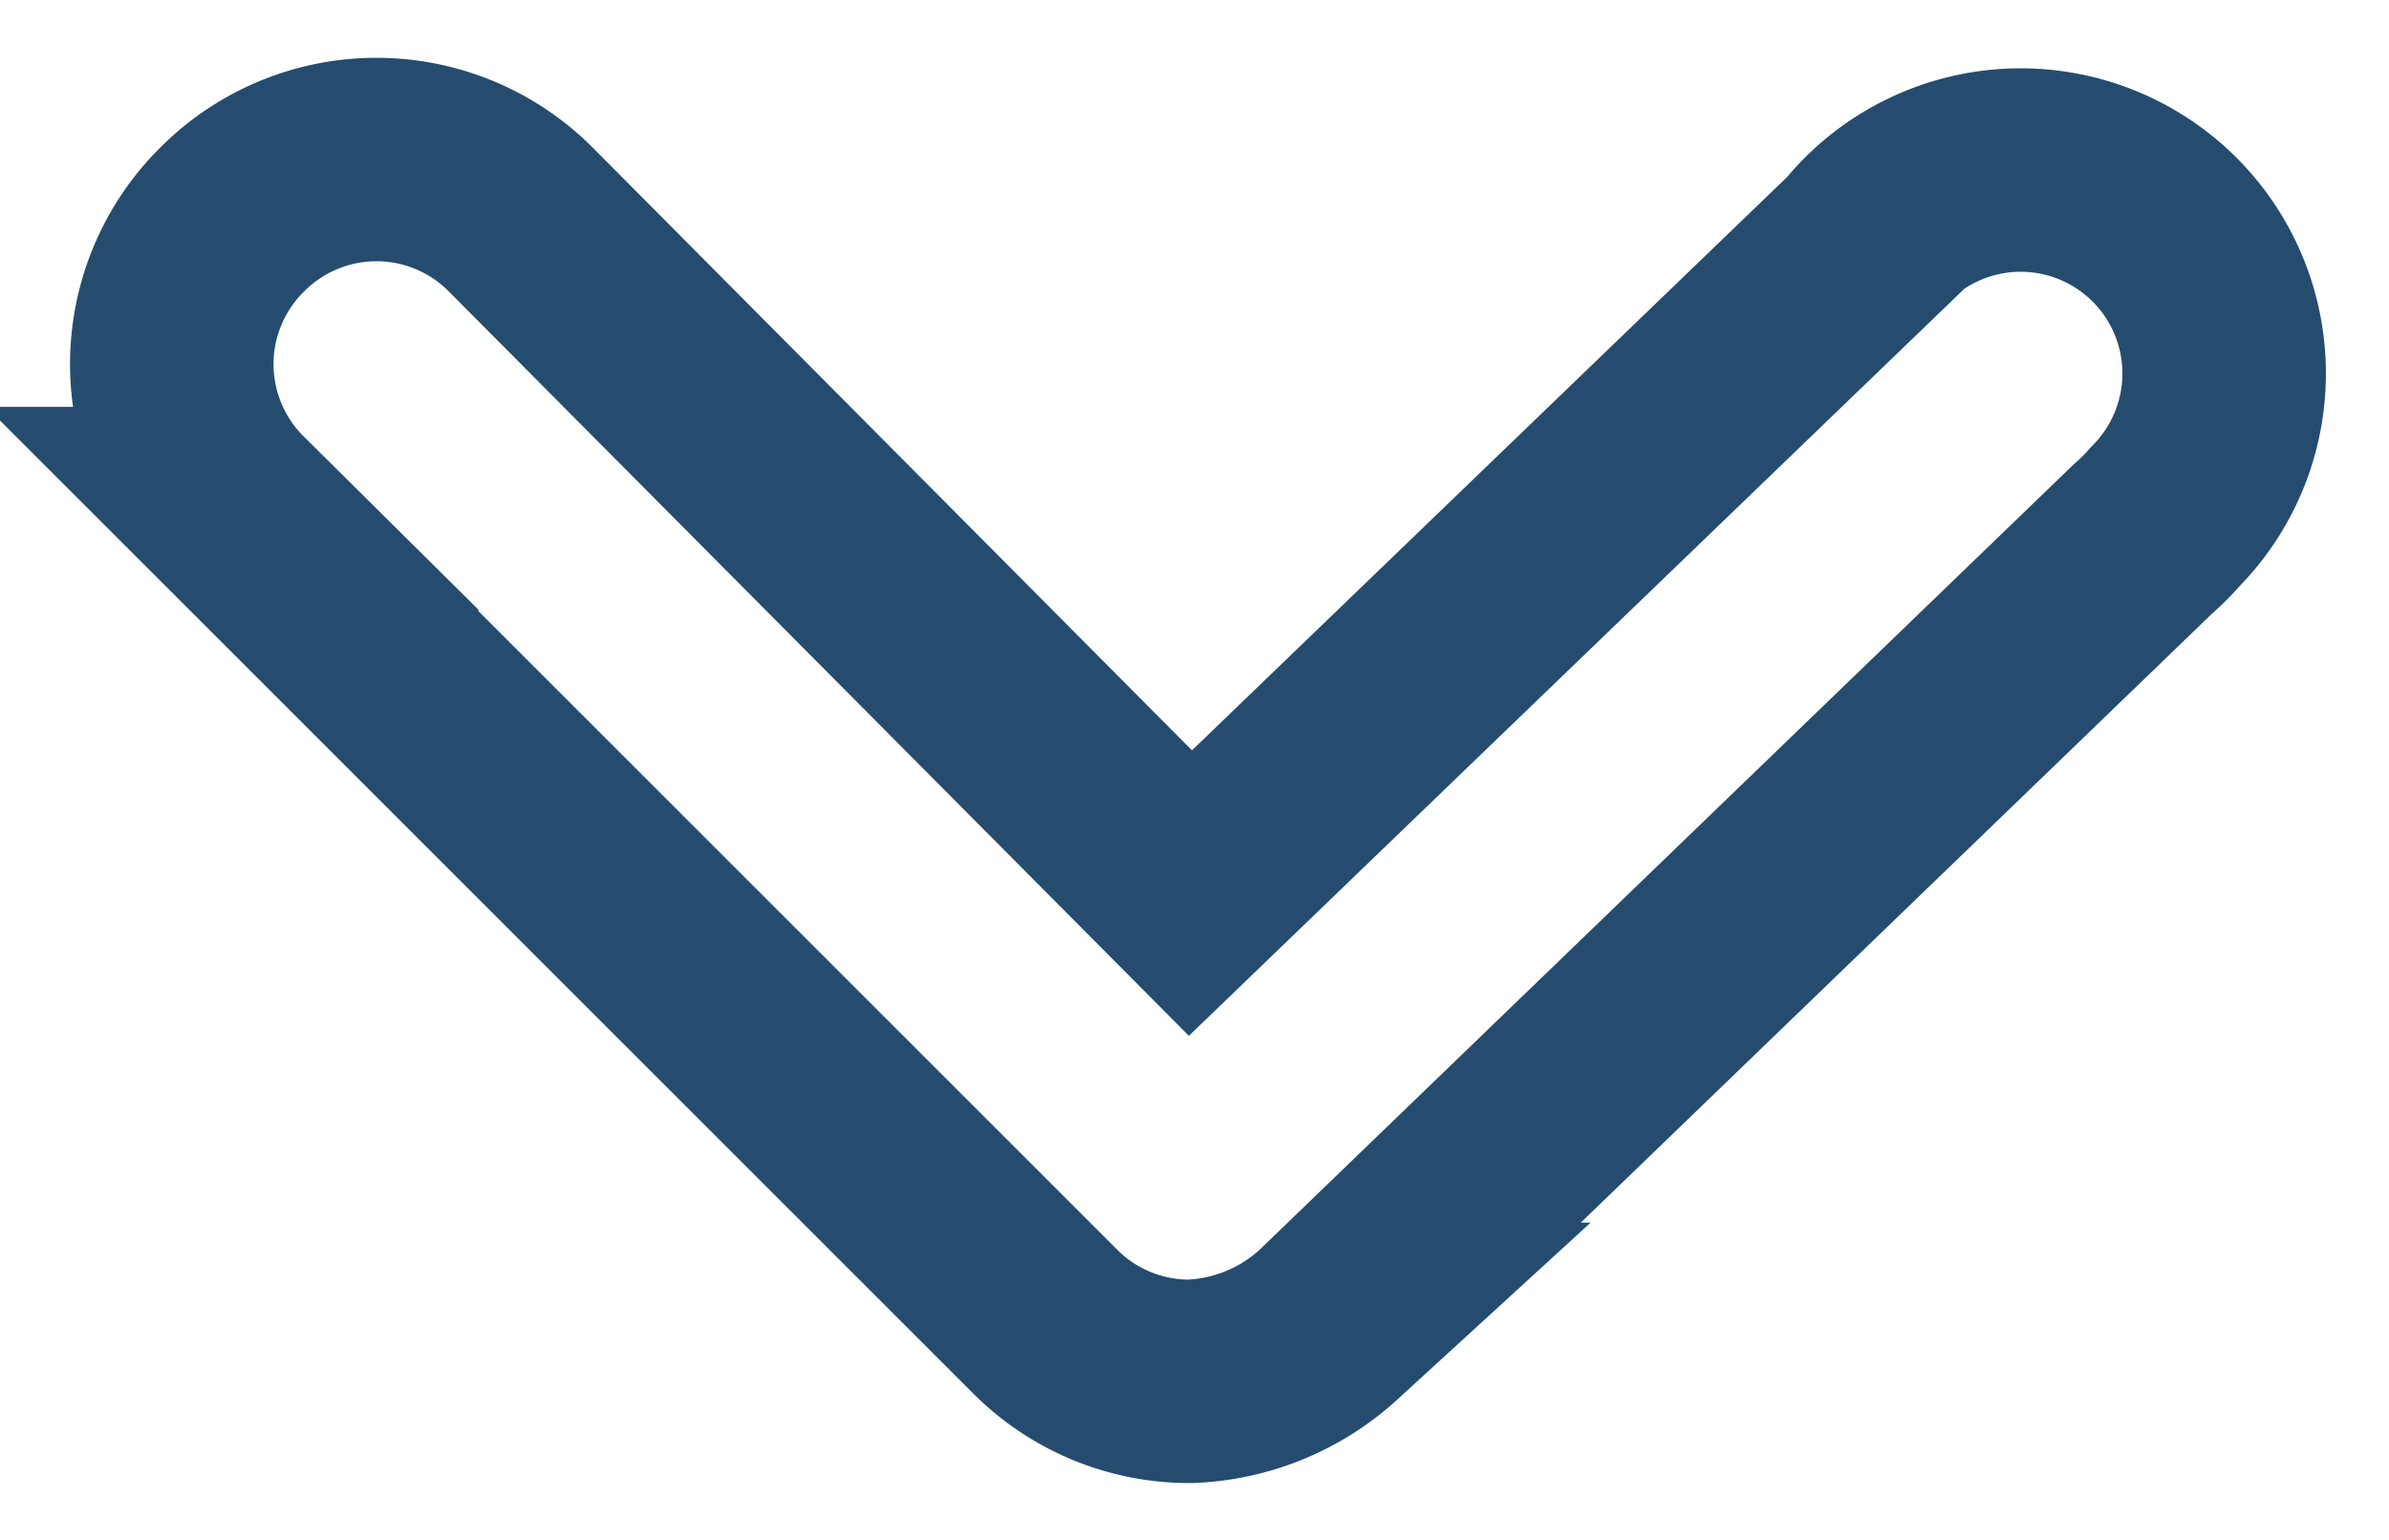 <svg id="Layer_1" data-name="Layer 1" xmlns="http://www.w3.org/2000/svg" viewBox="0 0 11.74 7.57"><path d="M5.85,6.79a1,1,0,0,1-.71-.29l-4-4a1,1,0,0,1,0-1.42,1,1,0,0,1,1.42,0L5.85,4.39l3.3-3.18a1,1,0,1,1,1.49,1.33,1.14,1.14,0,0,1-.11.11l-4,3.86A1.07,1.07,0,0,1,5.85,6.79Z" style="fill:none;stroke:#254c6f;stroke-miterlimit:10"/></svg>